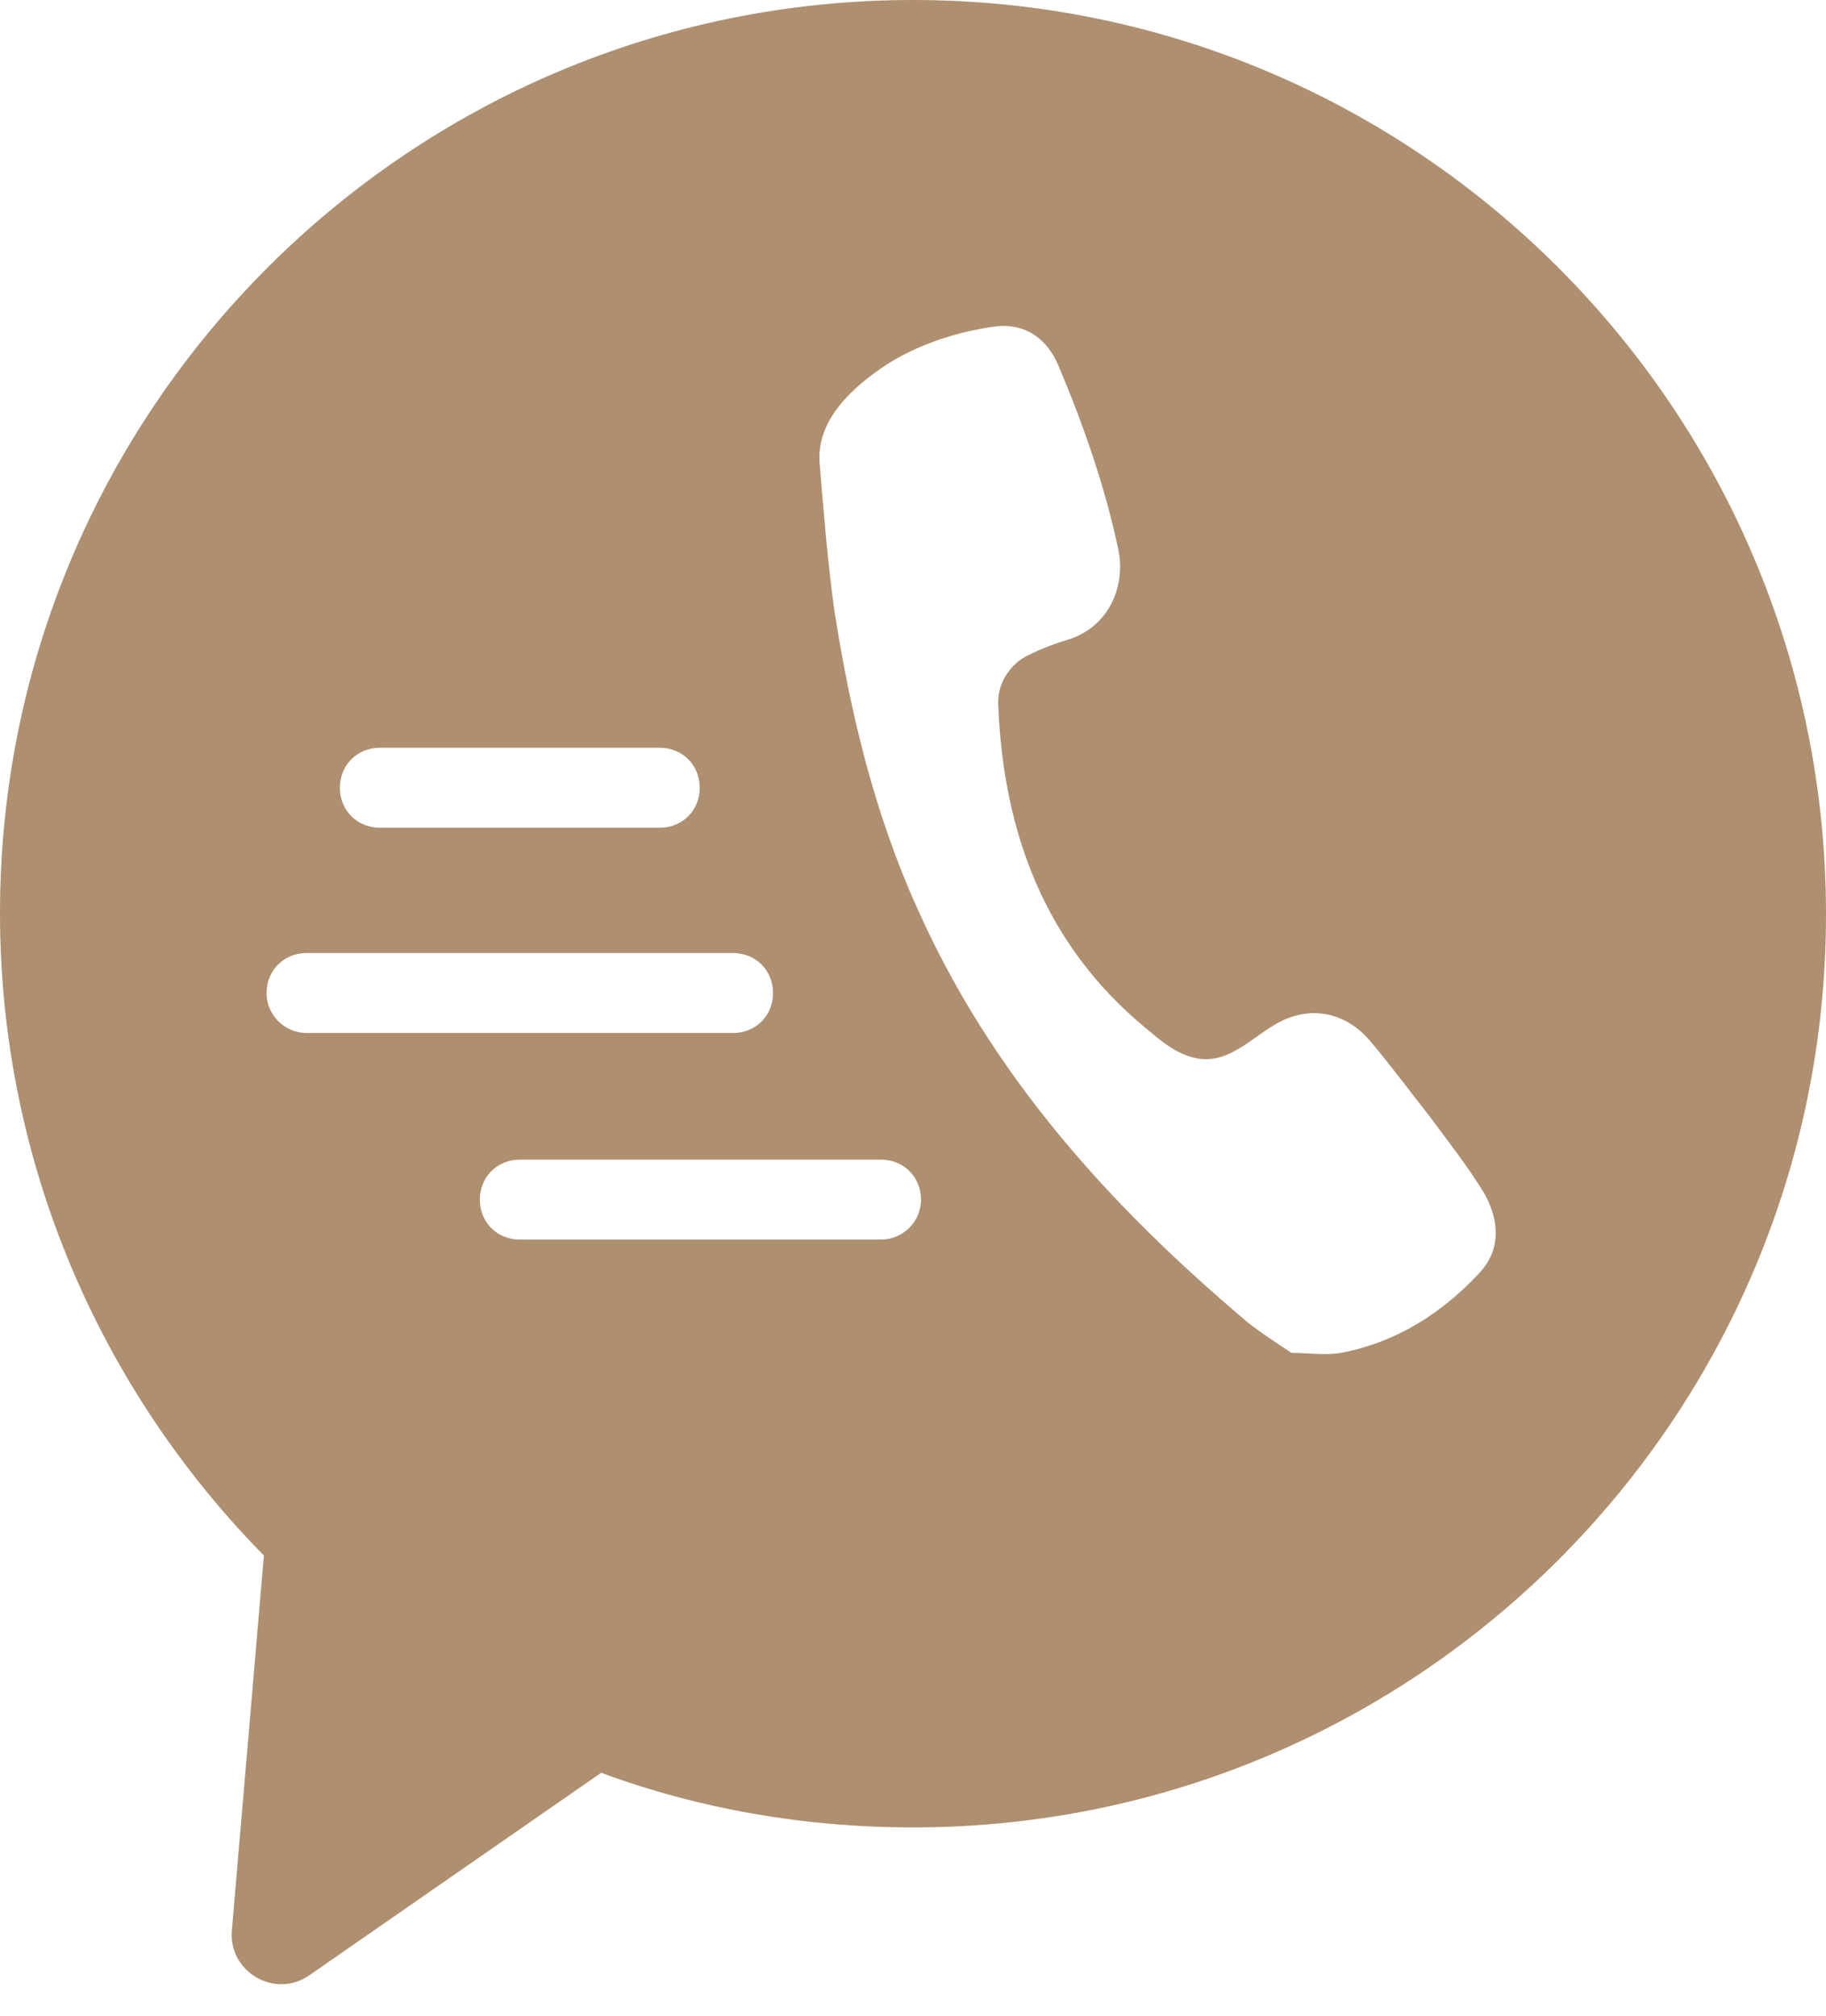 <svg width="48" height="53" viewBox="0 0 48 53" fill="none" xmlns="http://www.w3.org/2000/svg">
<path d="M24 0C10.756 0 0 10.756 0 24C0 30.587 2.663 36.543 6.937 40.888L6.096 50.733C5.991 51.819 7.218 52.555 8.128 51.924L15.802 46.599C18.359 47.544 21.127 48.035 24 48.035C37.244 48.035 48 37.279 48 24.035C48 10.756 37.244 0 24 0ZM9.985 19.655H17.343C17.939 19.655 18.394 20.111 18.394 20.707C18.394 21.302 17.939 21.758 17.343 21.758H9.985C9.39 21.758 8.934 21.302 8.934 20.707C8.934 20.111 9.39 19.655 9.985 19.655ZM7.007 26.102C7.007 25.507 7.463 25.051 8.058 25.051H19.27C19.866 25.051 20.321 25.507 20.321 26.102C20.321 26.698 19.866 27.153 19.27 27.153H8.058C7.498 27.153 7.007 26.698 7.007 26.102ZM23.159 32.584H13.664C13.069 32.584 12.613 32.129 12.613 31.533C12.613 30.937 13.069 30.482 13.664 30.482H23.159C23.755 30.482 24.21 30.937 24.21 31.533C24.21 32.129 23.72 32.584 23.159 32.584ZM38.891 33.46C37.91 34.511 36.718 35.282 35.247 35.562C34.826 35.632 34.406 35.562 33.95 35.562C33.53 35.282 33.145 35.036 32.794 34.756C29.185 31.708 26.067 28.274 24.105 23.86C22.984 21.372 22.353 18.744 21.933 16.047C21.758 14.785 21.653 13.489 21.547 12.193C21.442 11.037 22.423 10.161 23.334 9.565C24.175 9.039 25.156 8.724 26.137 8.584C26.908 8.479 27.504 8.864 27.819 9.6C28.485 11.177 29.045 12.788 29.396 14.435C29.606 15.451 29.115 16.502 28.064 16.817C27.819 16.888 27.539 16.993 27.293 17.098C27.083 17.203 26.873 17.273 26.698 17.448C26.383 17.729 26.207 18.149 26.242 18.569C26.383 21.898 27.469 24.806 30.061 26.978C30.482 27.328 30.902 27.714 31.463 27.819C32.409 27.994 33.039 27.083 33.845 26.768C34.651 26.453 35.457 26.698 36.017 27.363C36.578 28.029 37.069 28.695 37.594 29.361C38.085 30.026 38.61 30.692 39.031 31.393C39.451 32.163 39.416 32.899 38.891 33.46Z" fill="#AE8F70"/>
</svg>
